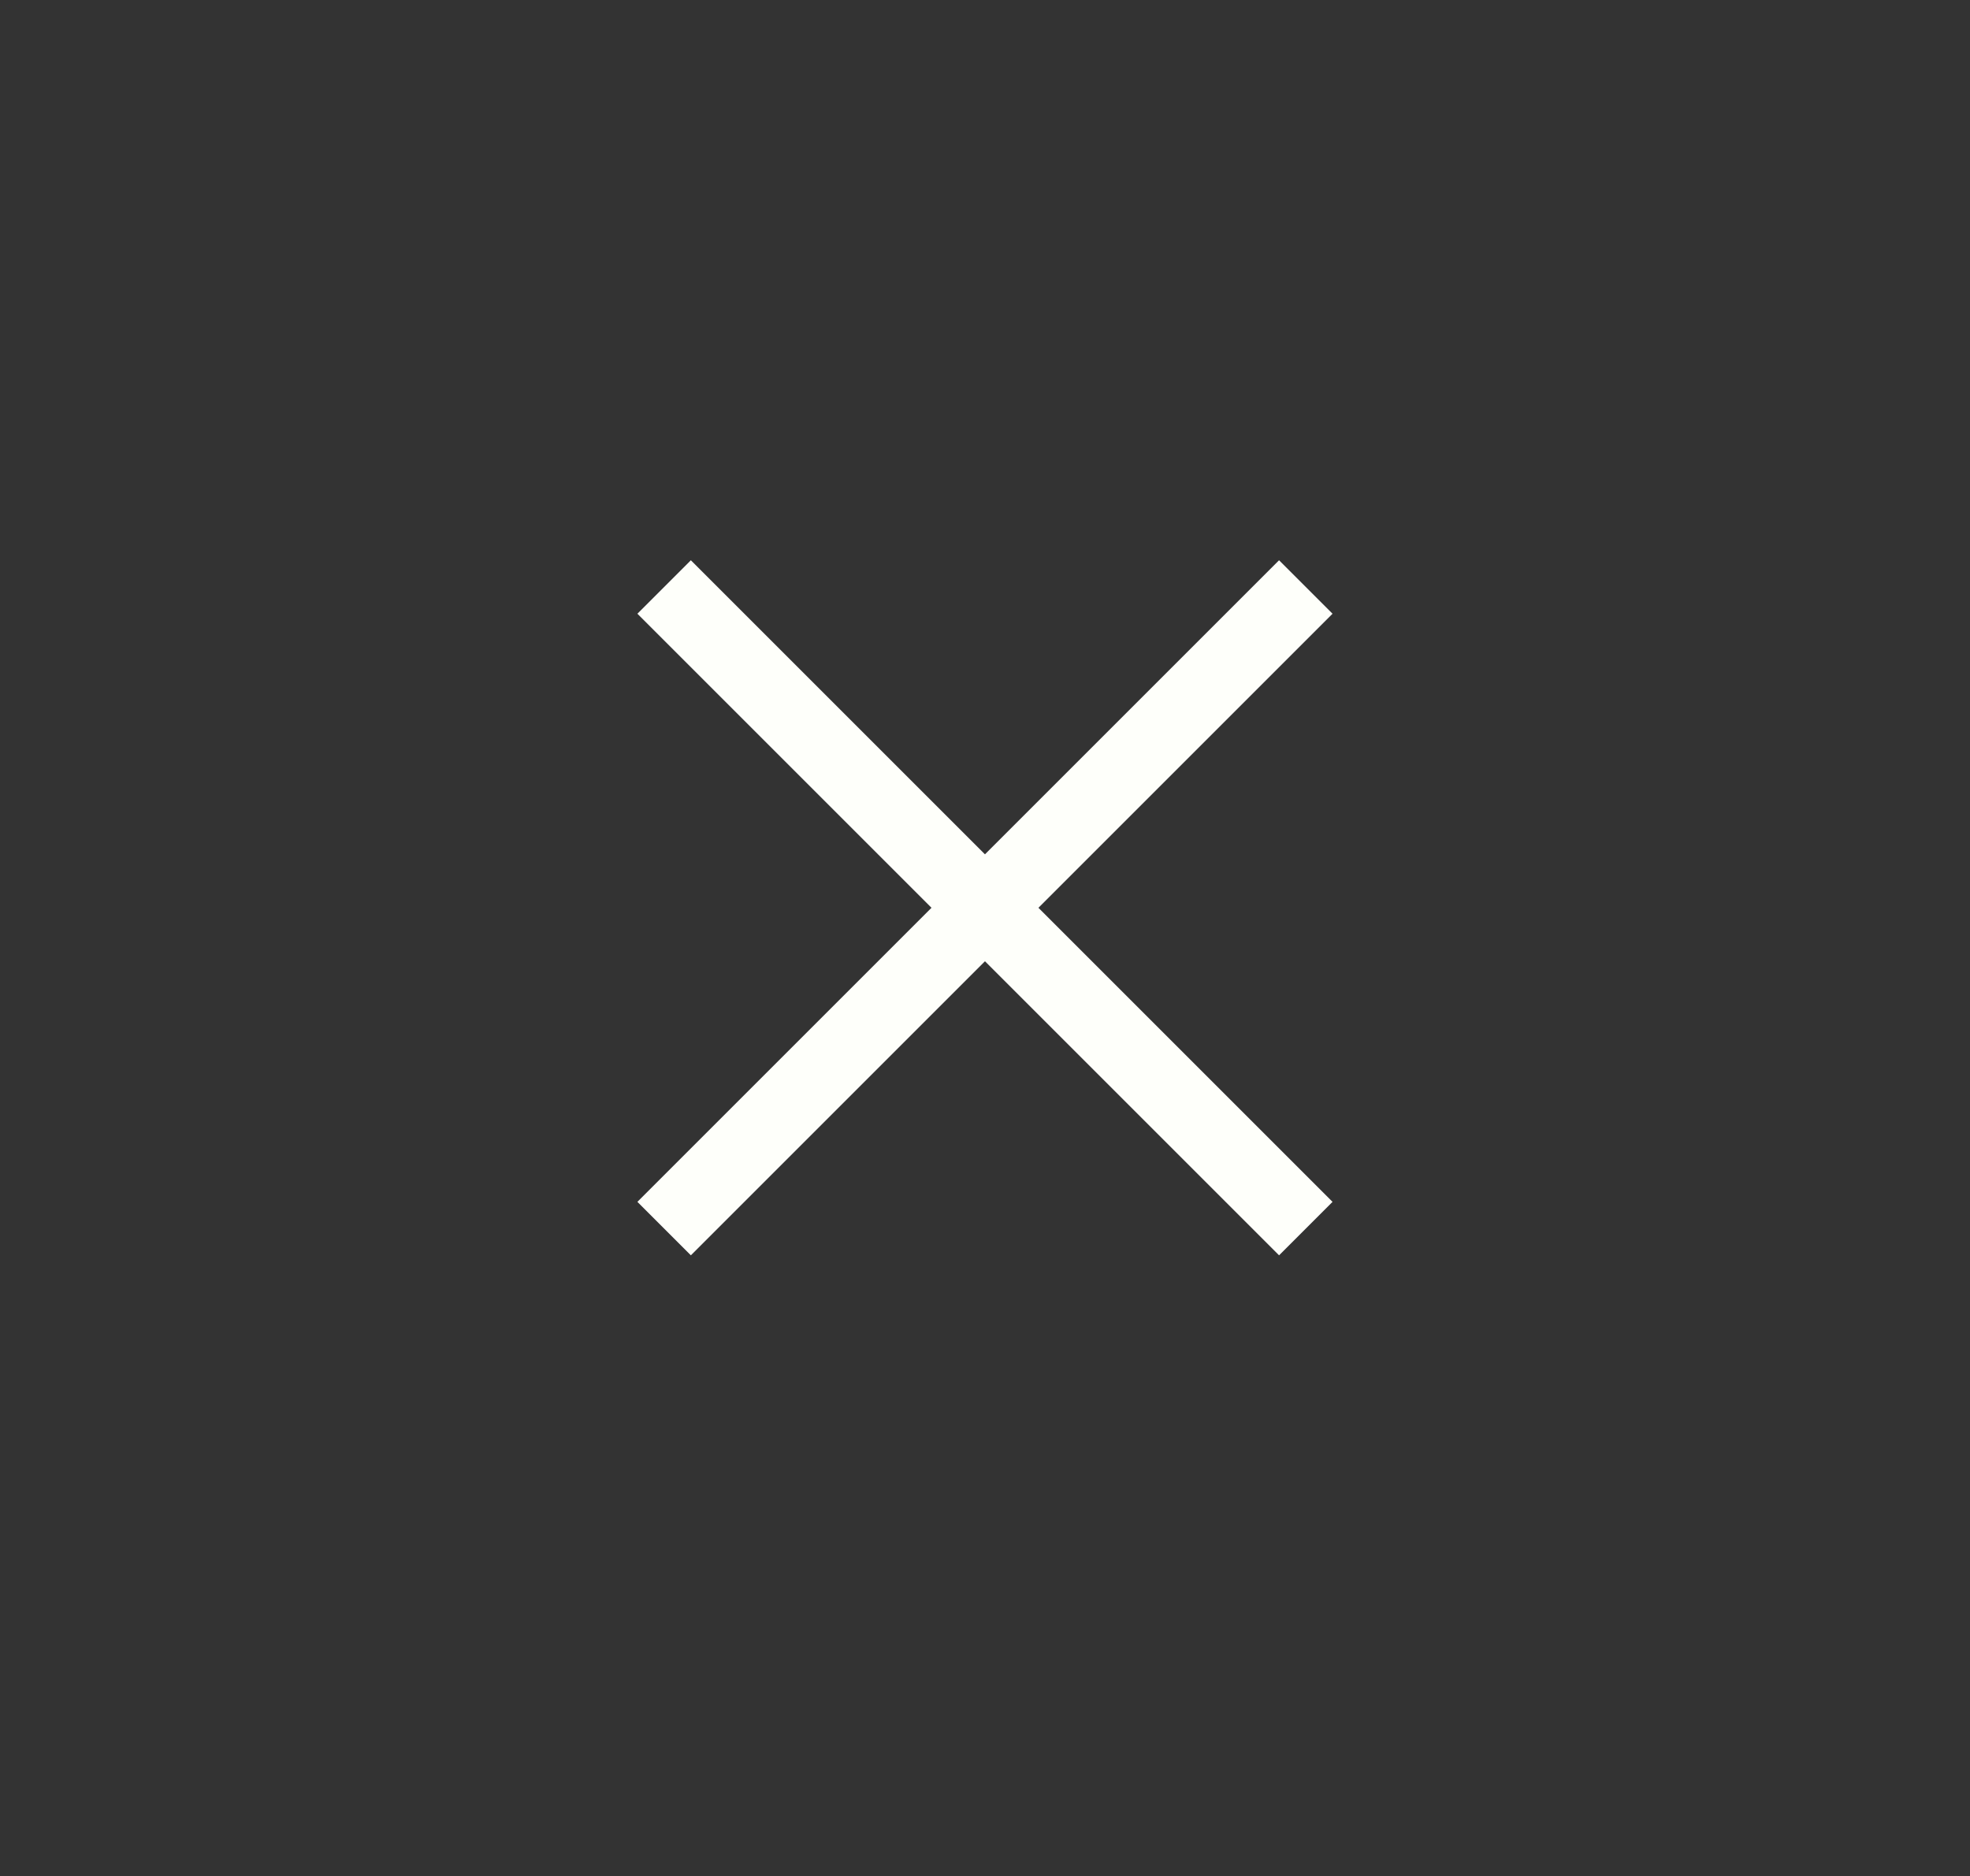 <svg xmlns="http://www.w3.org/2000/svg" id="b" width="26.05" height="24.811"><rect width="100%" height="100%" fill="#333333" stroke="none"/><defs><style>.g{fill:none;stroke:#fefffa}</style></defs><g id="c"><g id="d"><g id="e"><path d="M0 0h26.05v24.811H0z" style="fill:none"/><path d="m8.782 7.763 8.485 8.485M8.782 16.248l8.485-8.485" class="g"/></g></g></g></svg>